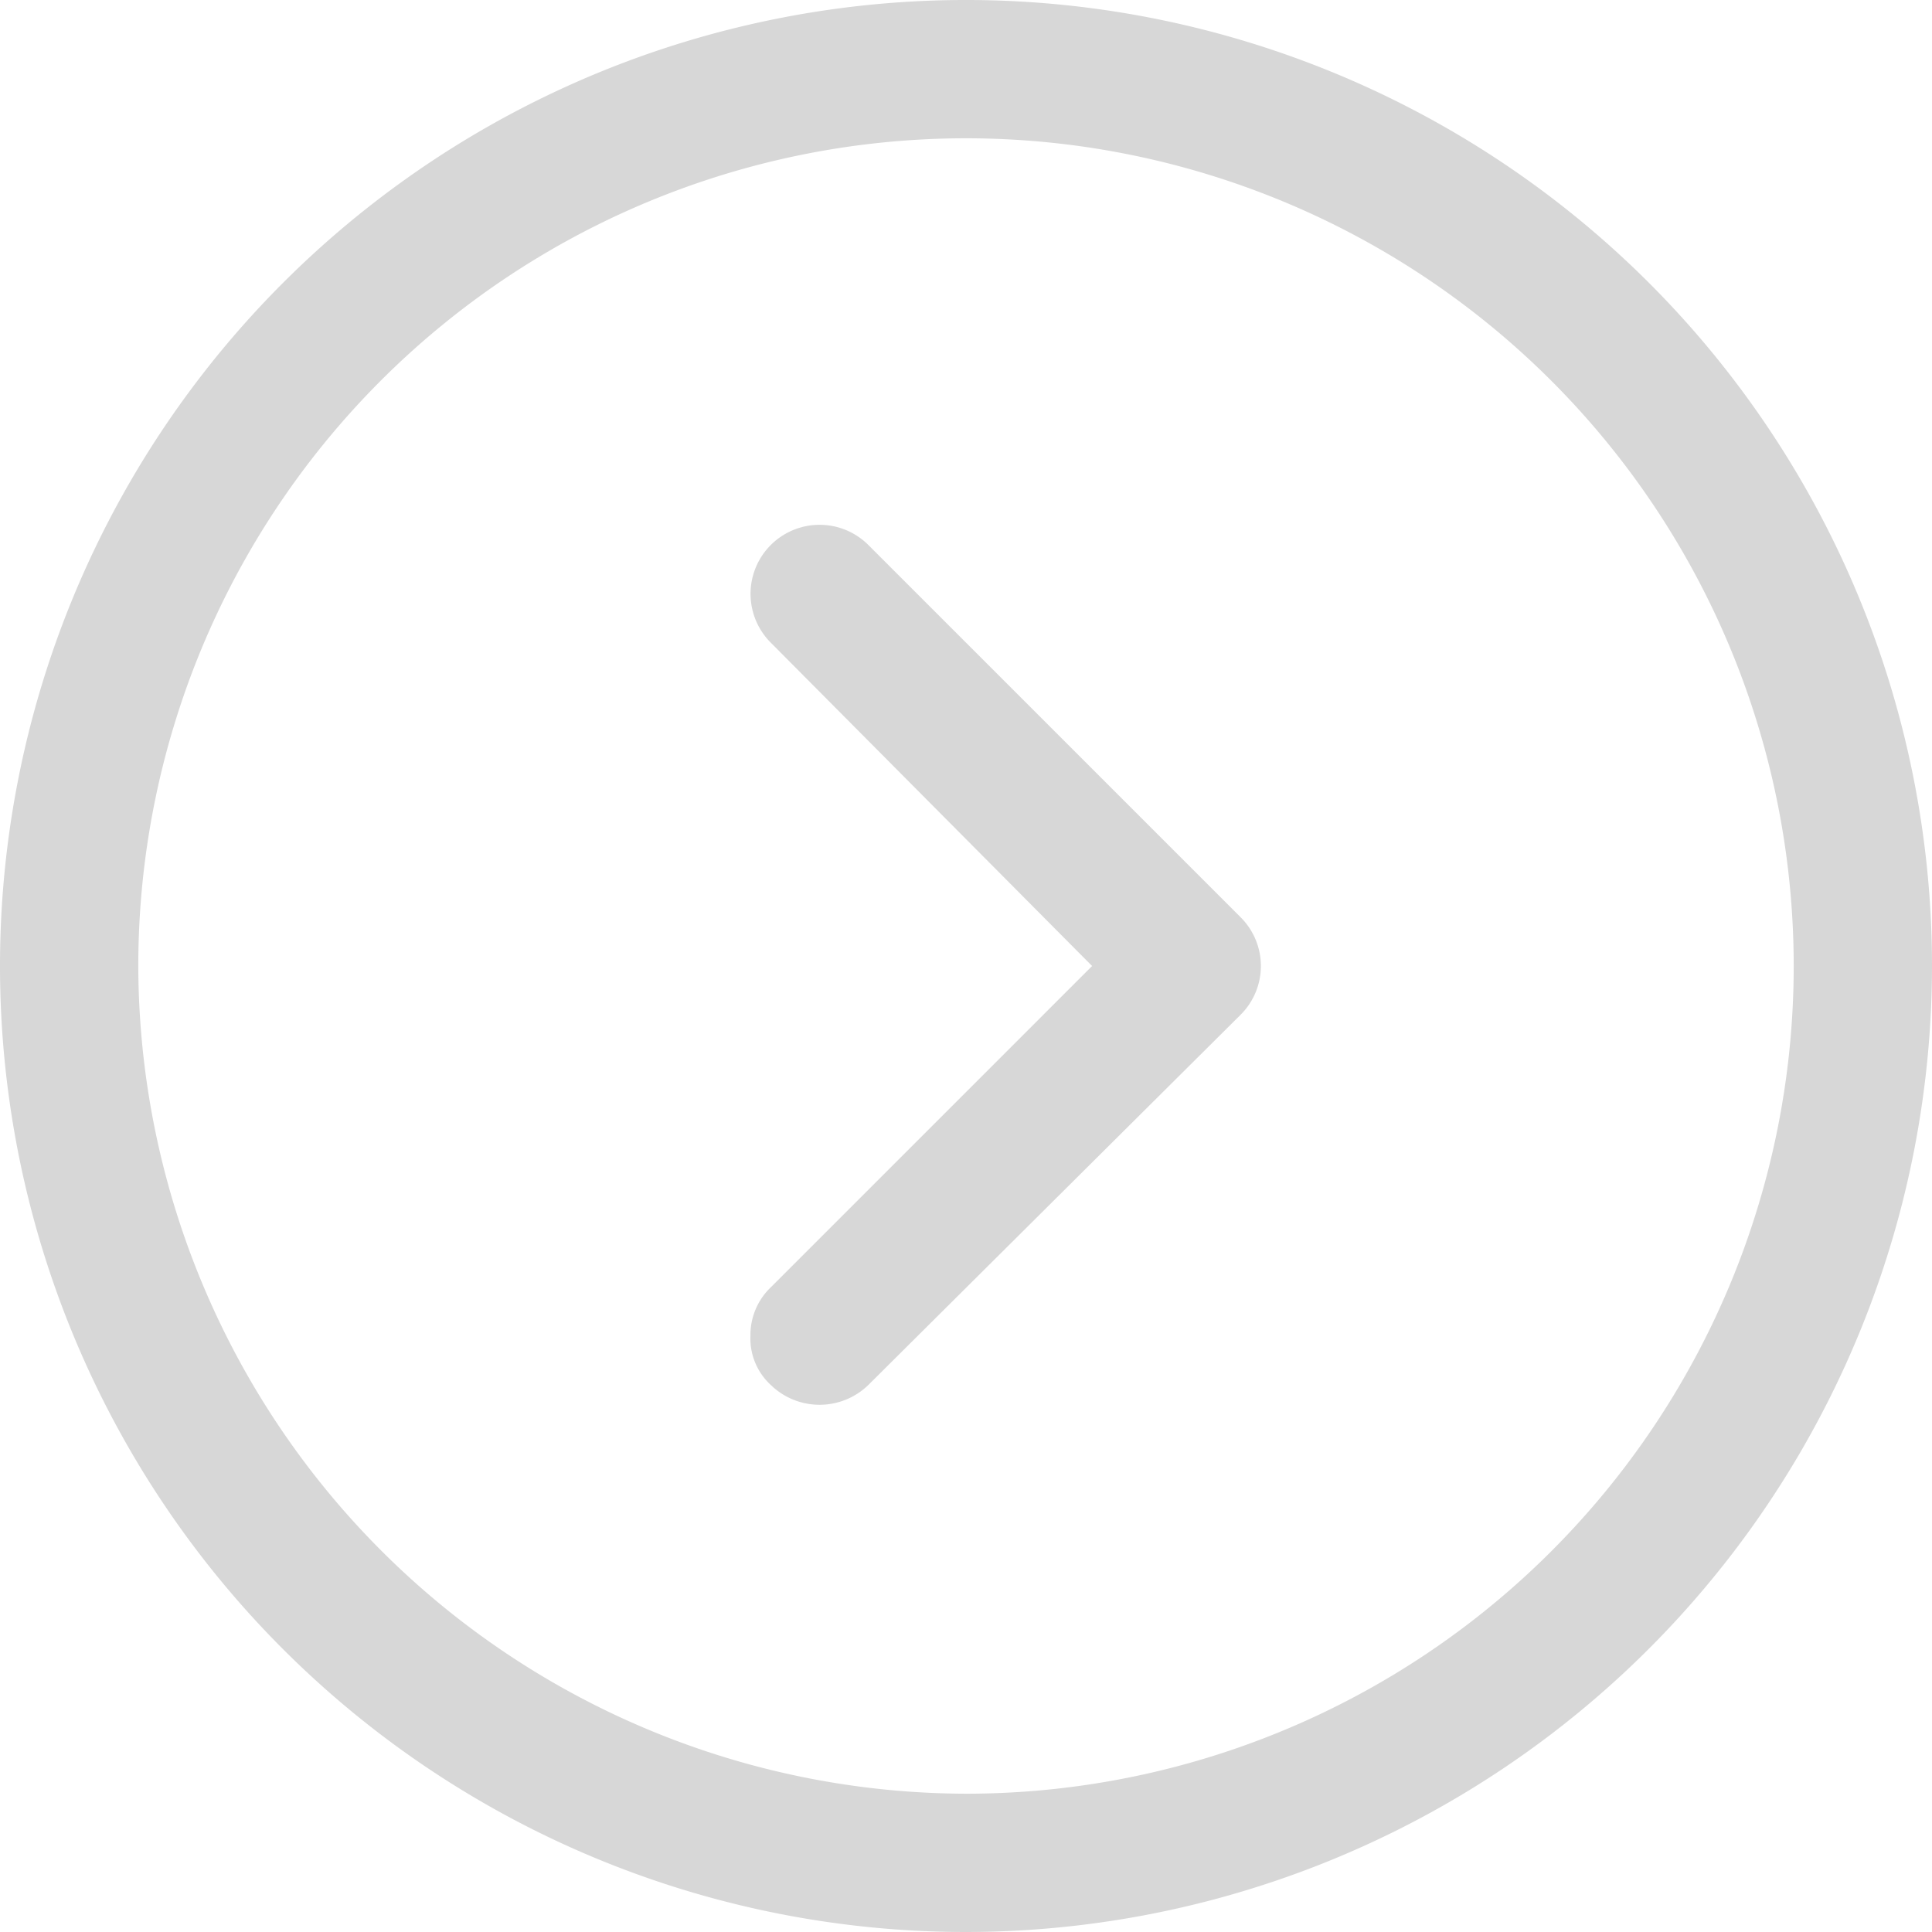 <svg id="Layer_1" data-name="Layer 1" xmlns="http://www.w3.org/2000/svg" viewBox="0 0 95 95"><defs><style>.cls-1{fill:#d7d7d7;}</style></defs><title>r-arrow-gray</title><path class="cls-1" d="M97.5,50A47.5,47.5,0,1,0,50,97.5,47.54,47.54,0,0,0,97.5,50ZM9.3,50A40.7,40.7,0,1,1,50,90.7,40.8,40.8,0,0,1,9.3,50Z" transform="translate(-2.5 -2.5)"/><path class="cls-1" d="M63.5,52.4a3.38,3.38,0,0,0,0-4.8L45.2,29.3a3.39,3.39,0,1,0-4.8,4.8L56.2,50,40.4,65.8a3.25,3.25,0,0,0-1,2.4,3.1,3.1,0,0,0,1,2.4,3.44,3.44,0,0,0,4.8,0Z" transform="translate(-2.5 -2.5)"/></svg>